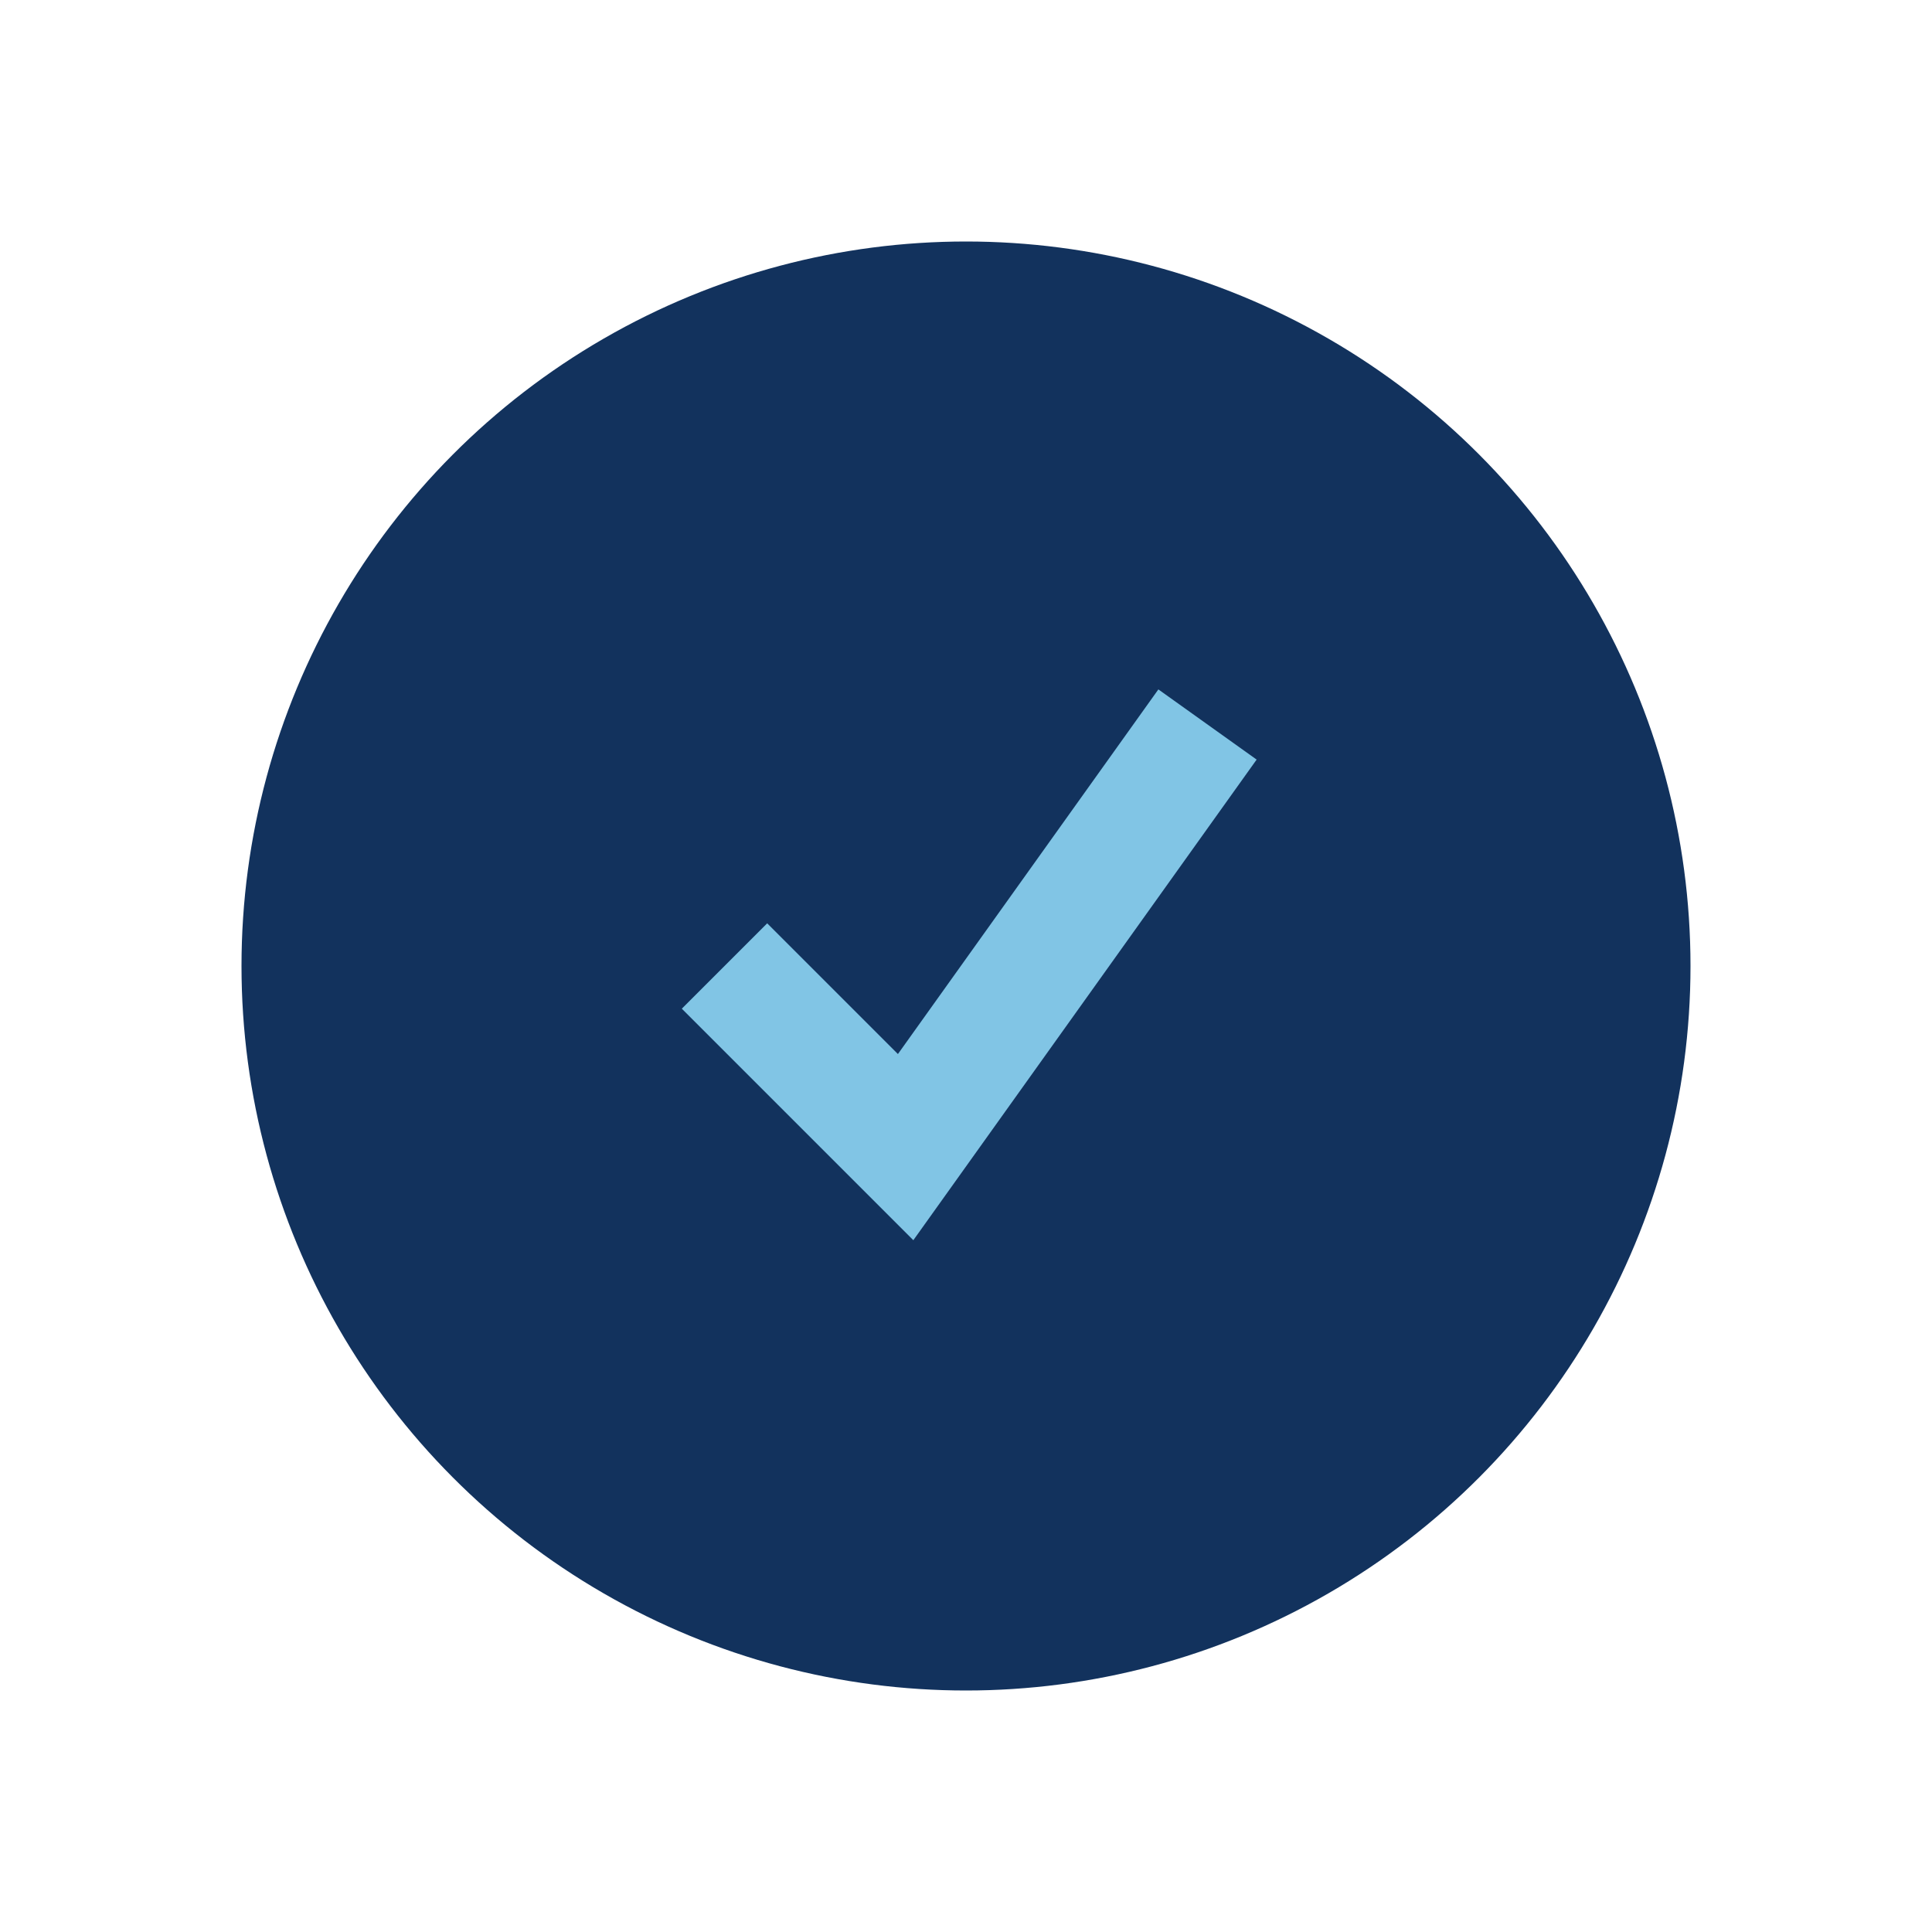<?xml version="1.0" encoding="UTF-8"?>
<svg xmlns="http://www.w3.org/2000/svg" width="32" height="32" viewBox="0 0 32 32"><circle cx="16" cy="16" r="12" fill="#12325D"/><path d="M12 16l3 3 5-7" stroke="#81C5E5" stroke-width="2" fill="none"/></svg>